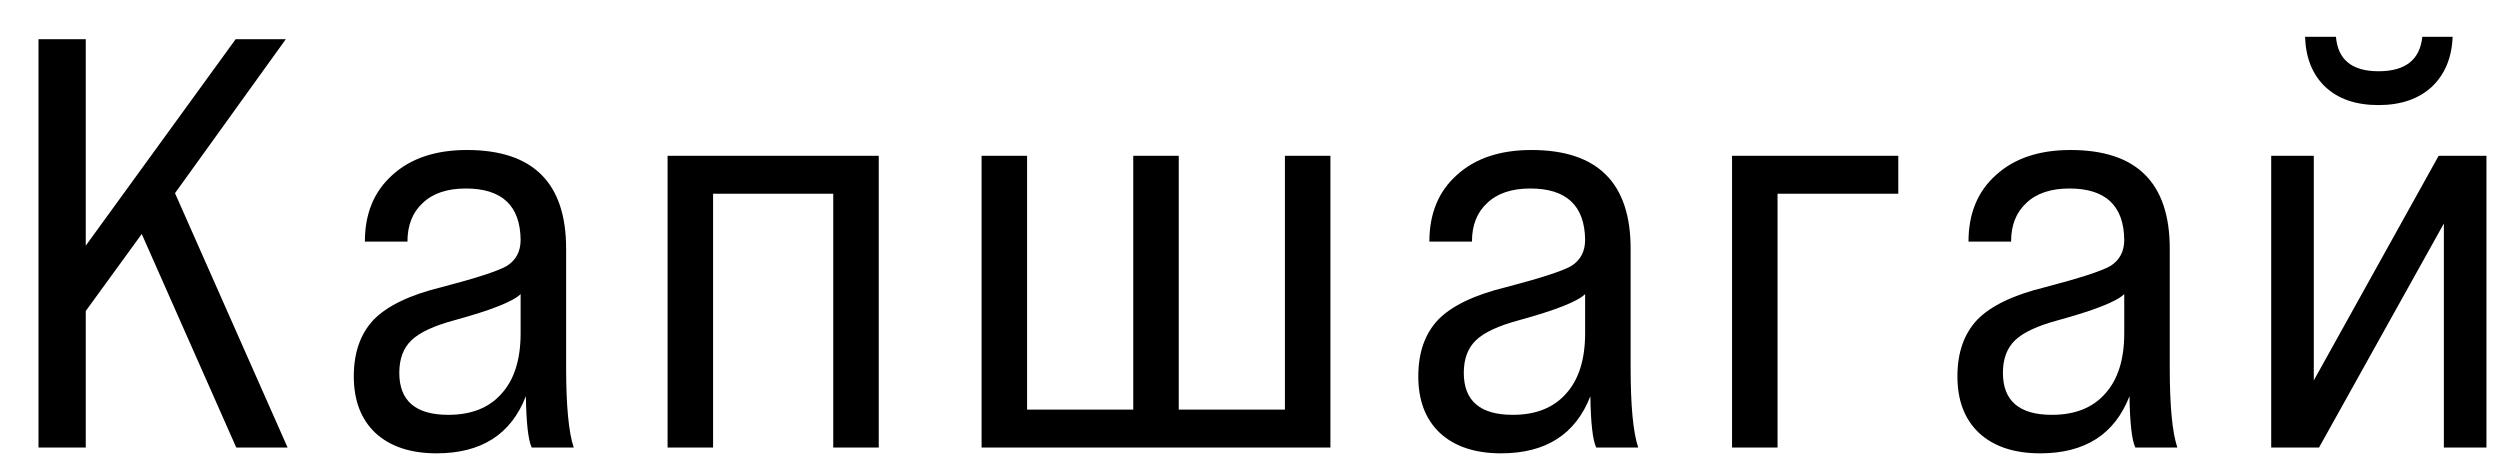 <svg width="60" height="11" viewBox="0 0 60 11" fill="none" xmlns="http://www.w3.org/2000/svg">
<path d="M6.902 10.74H5.67L3.402 5.616L2.058 7.464V10.74H0.924V0.94H2.058V5.896L5.656 0.94H6.86L4.2 4.636L6.902 10.74ZM13.769 10.74H12.761C12.677 10.563 12.631 10.152 12.621 9.508C12.267 10.423 11.553 10.88 10.479 10.88C9.854 10.88 9.364 10.717 9.009 10.39C8.664 10.063 8.491 9.611 8.491 9.032C8.491 8.463 8.65 8.01 8.967 7.674C9.294 7.338 9.84 7.077 10.605 6.89C11.427 6.675 11.945 6.507 12.159 6.386C12.383 6.246 12.495 6.036 12.495 5.756C12.486 4.935 12.047 4.524 11.179 4.524C10.731 4.524 10.386 4.641 10.143 4.874C9.901 5.098 9.779 5.406 9.779 5.798H8.757C8.757 5.126 8.977 4.594 9.415 4.202C9.854 3.801 10.451 3.6 11.207 3.6C12.794 3.6 13.587 4.389 13.587 5.966V8.822C13.587 9.737 13.648 10.376 13.769 10.74ZM10.759 9.956C11.31 9.956 11.735 9.788 12.033 9.452C12.341 9.116 12.495 8.631 12.495 7.996V7.058C12.318 7.235 11.786 7.445 10.899 7.688C10.414 7.819 10.073 7.977 9.877 8.164C9.681 8.351 9.583 8.612 9.583 8.948C9.583 9.62 9.975 9.956 10.759 9.956ZM16.022 3.74H21.09V10.74H19.998V4.65H17.114V10.74H16.022V3.74ZM31.93 10.74H23.558V3.74H24.65V9.83H27.198V3.74H28.29V9.83H30.838V3.74H31.93V10.74ZM39.317 10.74H38.309C38.225 10.563 38.178 10.152 38.169 9.508C37.814 10.423 37.1 10.88 36.027 10.88C35.401 10.88 34.911 10.717 34.557 10.39C34.211 10.063 34.039 9.611 34.039 9.032C34.039 8.463 34.197 8.01 34.515 7.674C34.841 7.338 35.387 7.077 36.153 6.89C36.974 6.675 37.492 6.507 37.707 6.386C37.931 6.246 38.043 6.036 38.043 5.756C38.033 4.935 37.595 4.524 36.727 4.524C36.279 4.524 35.933 4.641 35.691 4.874C35.448 5.098 35.327 5.406 35.327 5.798H34.305C34.305 5.126 34.524 4.594 34.963 4.202C35.401 3.801 35.999 3.6 36.755 3.6C38.341 3.6 39.135 4.389 39.135 5.966V8.822C39.135 9.737 39.195 10.376 39.317 10.74ZM36.307 9.956C36.857 9.956 37.282 9.788 37.581 9.452C37.889 9.116 38.043 8.631 38.043 7.996V7.058C37.865 7.235 37.333 7.445 36.447 7.688C35.961 7.819 35.621 7.977 35.425 8.164C35.229 8.351 35.131 8.612 35.131 8.948C35.131 9.62 35.523 9.956 36.307 9.956ZM42.661 10.74H41.569V3.74H45.559V4.65H42.661V10.74ZM52.256 10.74H51.248C51.164 10.563 51.117 10.152 51.108 9.508C50.753 10.423 50.039 10.88 48.966 10.88C48.34 10.88 47.85 10.717 47.496 10.39C47.15 10.063 46.978 9.611 46.978 9.032C46.978 8.463 47.136 8.01 47.454 7.674C47.78 7.338 48.326 7.077 49.092 6.89C49.913 6.675 50.431 6.507 50.646 6.386C50.87 6.246 50.982 6.036 50.982 5.756C50.972 4.935 50.534 4.524 49.666 4.524C49.218 4.524 48.872 4.641 48.63 4.874C48.387 5.098 48.266 5.406 48.266 5.798H47.244C47.244 5.126 47.463 4.594 47.902 4.202C48.34 3.801 48.938 3.6 49.694 3.6C51.28 3.6 52.074 4.389 52.074 5.966V8.822C52.074 9.737 52.134 10.376 52.256 10.74ZM49.246 9.956C49.796 9.956 50.221 9.788 50.52 9.452C50.828 9.116 50.982 8.631 50.982 7.996V7.058C50.804 7.235 50.272 7.445 49.386 7.688C48.9 7.819 48.56 7.977 48.364 8.164C48.168 8.351 48.07 8.612 48.07 8.948C48.07 9.62 48.462 9.956 49.246 9.956ZM57.085 2.522C56.543 2.522 56.119 2.377 55.811 2.088C55.503 1.799 55.339 1.397 55.321 0.884H56.063C56.109 1.435 56.45 1.71 57.085 1.71C57.729 1.71 58.079 1.435 58.135 0.884H58.863C58.844 1.388 58.676 1.789 58.359 2.088C58.041 2.377 57.617 2.522 57.085 2.522ZM55.531 9.13L58.527 3.74H59.675V10.74H58.653V5.364L55.657 10.74H54.509V3.74H55.531V9.13Z" fill="black"/>
</svg>
